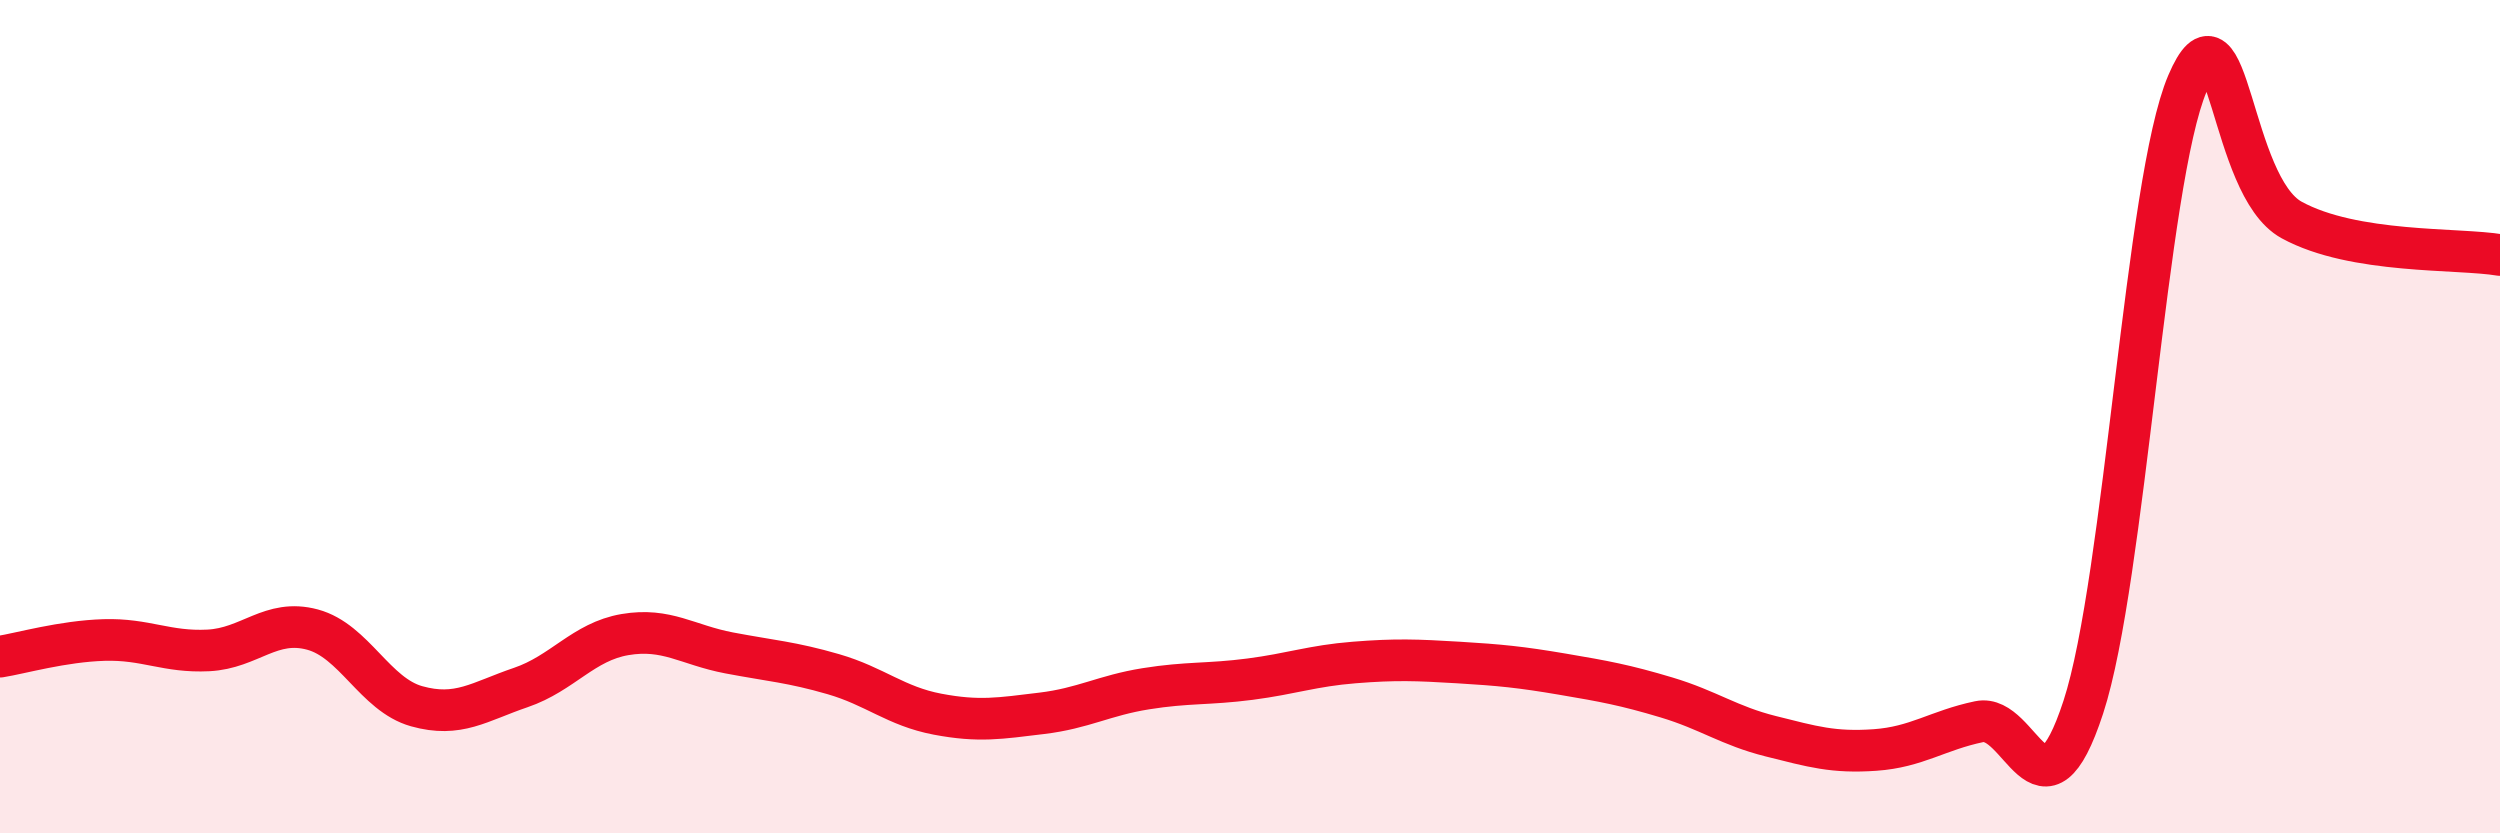 
    <svg width="60" height="20" viewBox="0 0 60 20" xmlns="http://www.w3.org/2000/svg">
      <path
        d="M 0,15.76 C 0.5,15.68 1.5,15.39 2.5,15.36 C 3.5,15.33 4,15.66 5,15.61 C 6,15.56 6.5,14.84 7.5,15.11 C 8.5,15.38 9,16.67 10,16.95 C 11,17.23 11.5,16.84 12.5,16.5 C 13.5,16.16 14,15.4 15,15.23 C 16,15.06 16.5,15.48 17.5,15.67 C 18.5,15.86 19,15.89 20,16.18 C 21,16.47 21.5,16.95 22.5,17.14 C 23.5,17.33 24,17.24 25,17.12 C 26,17 26.5,16.69 27.5,16.53 C 28.5,16.37 29,16.43 30,16.3 C 31,16.17 31.5,15.98 32.5,15.9 C 33.5,15.82 34,15.84 35,15.9 C 36,15.96 36.5,16.01 37.5,16.18 C 38.5,16.35 39,16.44 40,16.74 C 41,17.04 41.5,17.42 42.5,17.67 C 43.5,17.92 44,18.07 45,18 C 46,17.93 46.5,17.53 47.5,17.32 C 48.5,17.11 49,20.03 50,16.97 C 51,13.91 51.5,4.34 52.5,2 C 53.5,-0.34 53.5,4.46 55,5.28 C 56.5,6.1 59,5.95 60,6.12L60 20L0 20Z"
        fill="#EB0A25"
        opacity="0.1"
        stroke-linecap="round"
        stroke-linejoin="round"
      />
      <path
        d="M 0,15.76 C 0.5,15.68 1.5,15.39 2.5,15.36 C 3.5,15.33 4,15.66 5,15.61 C 6,15.56 6.5,14.84 7.5,15.11 C 8.5,15.38 9,16.67 10,16.95 C 11,17.23 11.5,16.84 12.5,16.5 C 13.5,16.16 14,15.4 15,15.23 C 16,15.06 16.5,15.48 17.5,15.67 C 18.5,15.86 19,15.89 20,16.18 C 21,16.47 21.5,16.95 22.5,17.14 C 23.5,17.33 24,17.24 25,17.12 C 26,17 26.5,16.69 27.5,16.53 C 28.5,16.37 29,16.43 30,16.3 C 31,16.17 31.5,15.98 32.5,15.9 C 33.5,15.82 34,15.84 35,15.9 C 36,15.96 36.5,16.01 37.5,16.18 C 38.5,16.35 39,16.44 40,16.74 C 41,17.04 41.5,17.42 42.5,17.67 C 43.5,17.92 44,18.07 45,18 C 46,17.93 46.5,17.53 47.5,17.32 C 48.5,17.11 49,20.03 50,16.97 C 51,13.91 51.5,4.34 52.5,2 C 53.5,-0.34 53.5,4.46 55,5.28 C 56.5,6.1 59,5.95 60,6.12"
        stroke="#EB0A25"
        stroke-width="1"
        fill="none"
        stroke-linecap="round"
        stroke-linejoin="round"
      />
    </svg>
  